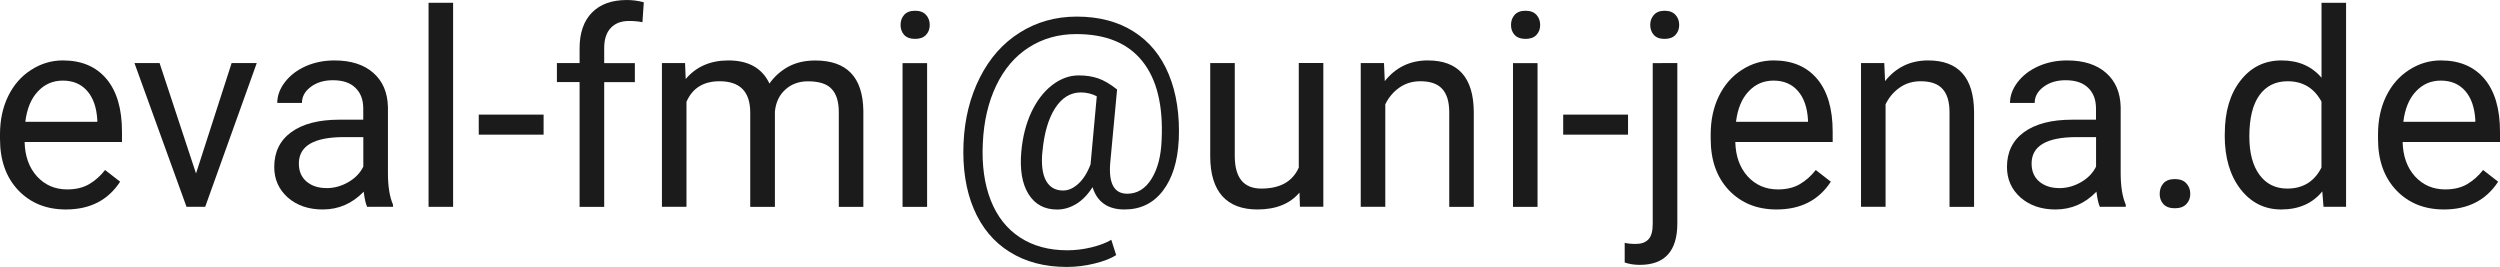 <?xml version="1.0" encoding="UTF-8"?>
<svg width="147.02" height="15.702" version="1.1" viewBox="0 0 38.898 4.154" xmlns="http://www.w3.org/2000/svg">
 <g transform="translate(-9.28 -20.369)">
  <g fill="#1b1b1b" stroke-width=".265" aria-label="eval-fmi@uni-jena.de">
   <path d="m10.305 23.628q-0.455 0-0.74-0.298-0.285-0.3-0.285-0.8v-0.07q0-0.333 0.126-0.593 0.128-0.263 0.356-0.409 0.229-0.149 0.496-0.149 0.436 0 0.678 0.287t0.242 0.823v0.159h-1.515q0.008 0.331 0.192 0.535 0.186 0.203 0.471 0.203 0.203 0 0.343-0.083t0.246-0.219l0.234 0.182q-0.281 0.432-0.843 0.432zm-0.048-2.005q-0.232 0-0.389 0.17-0.157 0.167-0.194 0.471h1.12v-0.029q-0.017-0.291-0.157-0.451-0.141-0.161-0.38-0.161z"/>
   <path d="m12.33 23.068 0.554-1.718h0.391l-0.802 2.236h-0.291l-0.81-2.236h0.391z"/>
   <path d="m14.993 23.587q-0.033-0.066-0.054-0.236-0.267 0.277-0.637 0.277-0.331 0-0.544-0.186-0.211-0.188-0.211-0.475 0-0.349 0.265-0.542 0.267-0.194 0.748-0.194h0.372v-0.176q0-0.201-0.12-0.318-0.12-0.12-0.353-0.12-0.205 0-0.343 0.103t-0.138 0.25h-0.384q0-0.167 0.118-0.322 0.12-0.157 0.322-0.248 0.205-0.091 0.449-0.091 0.387 0 0.606 0.194 0.219 0.192 0.227 0.531v1.029q0 0.308 0.079 0.49v0.033zm-0.635-0.291q0.18 0 0.341-0.093t0.234-0.242v-0.459h-0.3q-0.703 0-0.703 0.411 0 0.18 0.12 0.281 0.12 0.101 0.308 0.101z"/>
   <path d="m16.33 23.587h-0.382v-3.175h0.382z"/>
   <path d="m17.738 22.464h-1.009v-0.312h1.009z"/>
   <path d="m18.298 23.587v-1.941h-0.353v-0.296h0.353v-0.229q0-0.36 0.192-0.556t0.544-0.196q0.132 0 0.263 0.035l-0.021 0.31q-0.097-0.019-0.207-0.019-0.186 0-0.287 0.11-0.101 0.107-0.101 0.31v0.236h0.477v0.296h-0.477v1.941z"/>
   <path d="m19.939 21.35 0.01 0.248q0.246-0.289 0.664-0.289 0.469 0 0.639 0.36 0.112-0.161 0.289-0.26 0.18-0.099 0.424-0.099 0.736 0 0.748 0.779v1.499h-0.382v-1.476q0-0.24-0.11-0.358-0.11-0.12-0.368-0.12-0.213 0-0.353 0.128-0.141 0.126-0.163 0.341v1.484h-0.384v-1.466q0-0.488-0.477-0.488-0.376 0-0.515 0.32v1.633h-0.382v-2.236z"/>
   <path d="m23.705 23.587h-0.382v-2.236h0.382zm-0.413-2.83q0-0.093 0.056-0.157 0.058-0.064 0.17-0.064t0.17 0.064 0.058 0.157-0.058 0.155-0.17 0.062-0.17-0.062q-0.056-0.062-0.056-0.155z"/>
   <path d="m27.62 22.549q-0.025 0.5-0.248 0.79t-0.597 0.289q-0.387 0-0.496-0.347-0.112 0.176-0.256 0.263-0.143 0.085-0.296 0.085-0.294 0-0.444-0.24t-0.112-0.664q0.031-0.341 0.155-0.608 0.126-0.269 0.322-0.422 0.198-0.153 0.415-0.153 0.167 0 0.3 0.045 0.132 0.043 0.298 0.174l-0.107 1.145q-0.039 0.477 0.265 0.477 0.234 0 0.378-0.232t0.157-0.604q0.039-0.804-0.3-1.226-0.337-0.422-1.027-0.422-0.415 0-0.738 0.207-0.322 0.205-0.508 0.593t-0.209 0.897q-0.025 0.513 0.124 0.891 0.149 0.376 0.453 0.575 0.306 0.201 0.738 0.201 0.186 0 0.372-0.045 0.188-0.045 0.312-0.118l0.076 0.238q-0.128 0.081-0.341 0.132-0.211 0.052-0.428 0.052-0.517 0-0.889-0.234-0.372-0.232-0.558-0.67-0.184-0.436-0.159-1.021 0.025-0.568 0.254-1.021 0.229-0.455 0.622-0.701 0.393-0.248 0.887-0.248 0.515 0 0.883 0.232 0.368 0.232 0.548 0.668 0.18 0.436 0.155 1.021zm-2.121 0.176q-0.029 0.294 0.054 0.451 0.085 0.157 0.267 0.157 0.124 0 0.238-0.105 0.116-0.105 0.19-0.302l0.002-0.019 0.095-1.04q-0.116-0.06-0.248-0.06-0.242 0-0.401 0.246-0.157 0.246-0.196 0.672z"/>
   <path d="m29.499 23.365q-0.223 0.263-0.655 0.263-0.358 0-0.546-0.207-0.186-0.209-0.188-0.616v-1.455h0.382v1.445q0 0.508 0.413 0.508 0.438 0 0.583-0.327v-1.627h0.382v2.236h-0.364z"/>
   <path d="m30.814 21.35 0.012 0.281q0.256-0.322 0.67-0.322 0.709 0 0.715 0.8v1.478h-0.382v-1.48q-0.002-0.242-0.112-0.358-0.107-0.116-0.337-0.116-0.186 0-0.327 0.099t-0.219 0.26v1.594h-0.382v-2.236z"/>
   <path d="m33.203 23.587h-0.382v-2.236h0.382zm-0.413-2.83q0-0.093 0.056-0.157 0.058-0.064 0.17-0.064t0.17 0.064 0.058 0.157-0.058 0.155-0.17 0.062-0.17-0.062q-0.056-0.062-0.056-0.155z"/>
   <path d="m34.611 22.464h-1.009v-0.312h1.009z"/>
   <path d="m35.378 21.35v2.495q0 0.645-0.585 0.645-0.126 0-0.234-0.037v-0.306q0.066 0.017 0.174 0.017 0.128 0 0.194-0.07 0.068-0.068 0.068-0.24v-2.503zm-0.422-0.593q0-0.091 0.056-0.155 0.058-0.066 0.167-0.066 0.112 0 0.17 0.064t0.058 0.157-0.058 0.155-0.17 0.062-0.167-0.062-0.056-0.155z"/>
   <path d="m36.922 23.628q-0.455 0-0.74-0.298-0.285-0.3-0.285-0.8v-0.07q0-0.333 0.126-0.593 0.128-0.263 0.356-0.409 0.229-0.149 0.496-0.149 0.436 0 0.678 0.287t0.242 0.823v0.159h-1.515q0.008 0.331 0.192 0.535 0.186 0.203 0.471 0.203 0.203 0 0.343-0.083t0.246-0.219l0.234 0.182q-0.281 0.432-0.843 0.432zm-0.048-2.005q-0.232 0-0.389 0.17-0.157 0.167-0.194 0.471h1.12v-0.029q-0.017-0.291-0.157-0.451-0.141-0.161-0.38-0.161z"/>
   <path d="m38.598 21.35 0.012 0.281q0.256-0.322 0.67-0.322 0.709 0 0.715 0.8v1.478h-0.382v-1.48q-0.002-0.242-0.112-0.358-0.107-0.116-0.337-0.116-0.186 0-0.327 0.099t-0.219 0.26v1.594h-0.382v-2.236z"/>
   <path d="m41.953 23.587q-0.033-0.066-0.054-0.236-0.267 0.277-0.637 0.277-0.331 0-0.544-0.186-0.211-0.188-0.211-0.475 0-0.349 0.265-0.542 0.267-0.194 0.748-0.194h0.372v-0.176q0-0.201-0.12-0.318-0.12-0.12-0.353-0.12-0.205 0-0.343 0.103t-0.138 0.25h-0.384q0-0.167 0.118-0.322 0.12-0.157 0.322-0.248 0.205-0.091 0.449-0.091 0.387 0 0.606 0.194 0.219 0.192 0.227 0.531v1.029q0 0.308 0.079 0.49v0.033zm-0.635-0.291q0.18 0 0.341-0.093t0.234-0.242v-0.459h-0.3q-0.703 0-0.703 0.411 0 0.18 0.12 0.281t0.308 0.101z"/>
   <path d="m42.883 23.386q0-0.099 0.058-0.165 0.06-0.066 0.178-0.066 0.118 0 0.178 0.066 0.062 0.066 0.062 0.165 0 0.095-0.062 0.159-0.06 0.064-0.178 0.064t-0.178-0.064q-0.058-0.064-0.058-0.159z"/>
   <path d="m43.896 22.45q0-0.515 0.244-0.827 0.244-0.314 0.639-0.314 0.393 0 0.622 0.269v-1.166h0.382v3.175h-0.351l-0.019-0.24q-0.229 0.281-0.639 0.281-0.389 0-0.635-0.318-0.244-0.318-0.244-0.831zm0.382 0.043q0 0.38 0.157 0.595t0.434 0.215q0.364 0 0.531-0.327v-1.027q-0.172-0.316-0.527-0.316-0.281 0-0.438 0.217t-0.157 0.643z"/>
   <path d="m47.305 23.628q-0.455 0-0.74-0.298-0.285-0.3-0.285-0.8v-0.07q0-0.333 0.126-0.593 0.128-0.263 0.356-0.409 0.229-0.149 0.496-0.149 0.436 0 0.678 0.287t0.242 0.823v0.159h-1.515q0.008 0.331 0.192 0.535 0.186 0.203 0.471 0.203 0.203 0 0.343-0.083t0.246-0.219l0.234 0.182q-0.281 0.432-0.843 0.432zm-0.048-2.005q-0.232 0-0.389 0.17-0.157 0.167-0.194 0.471h1.12v-0.029q-0.017-0.291-0.157-0.451-0.141-0.161-0.38-0.161z"/>
  </g>
 </g>
</svg>
